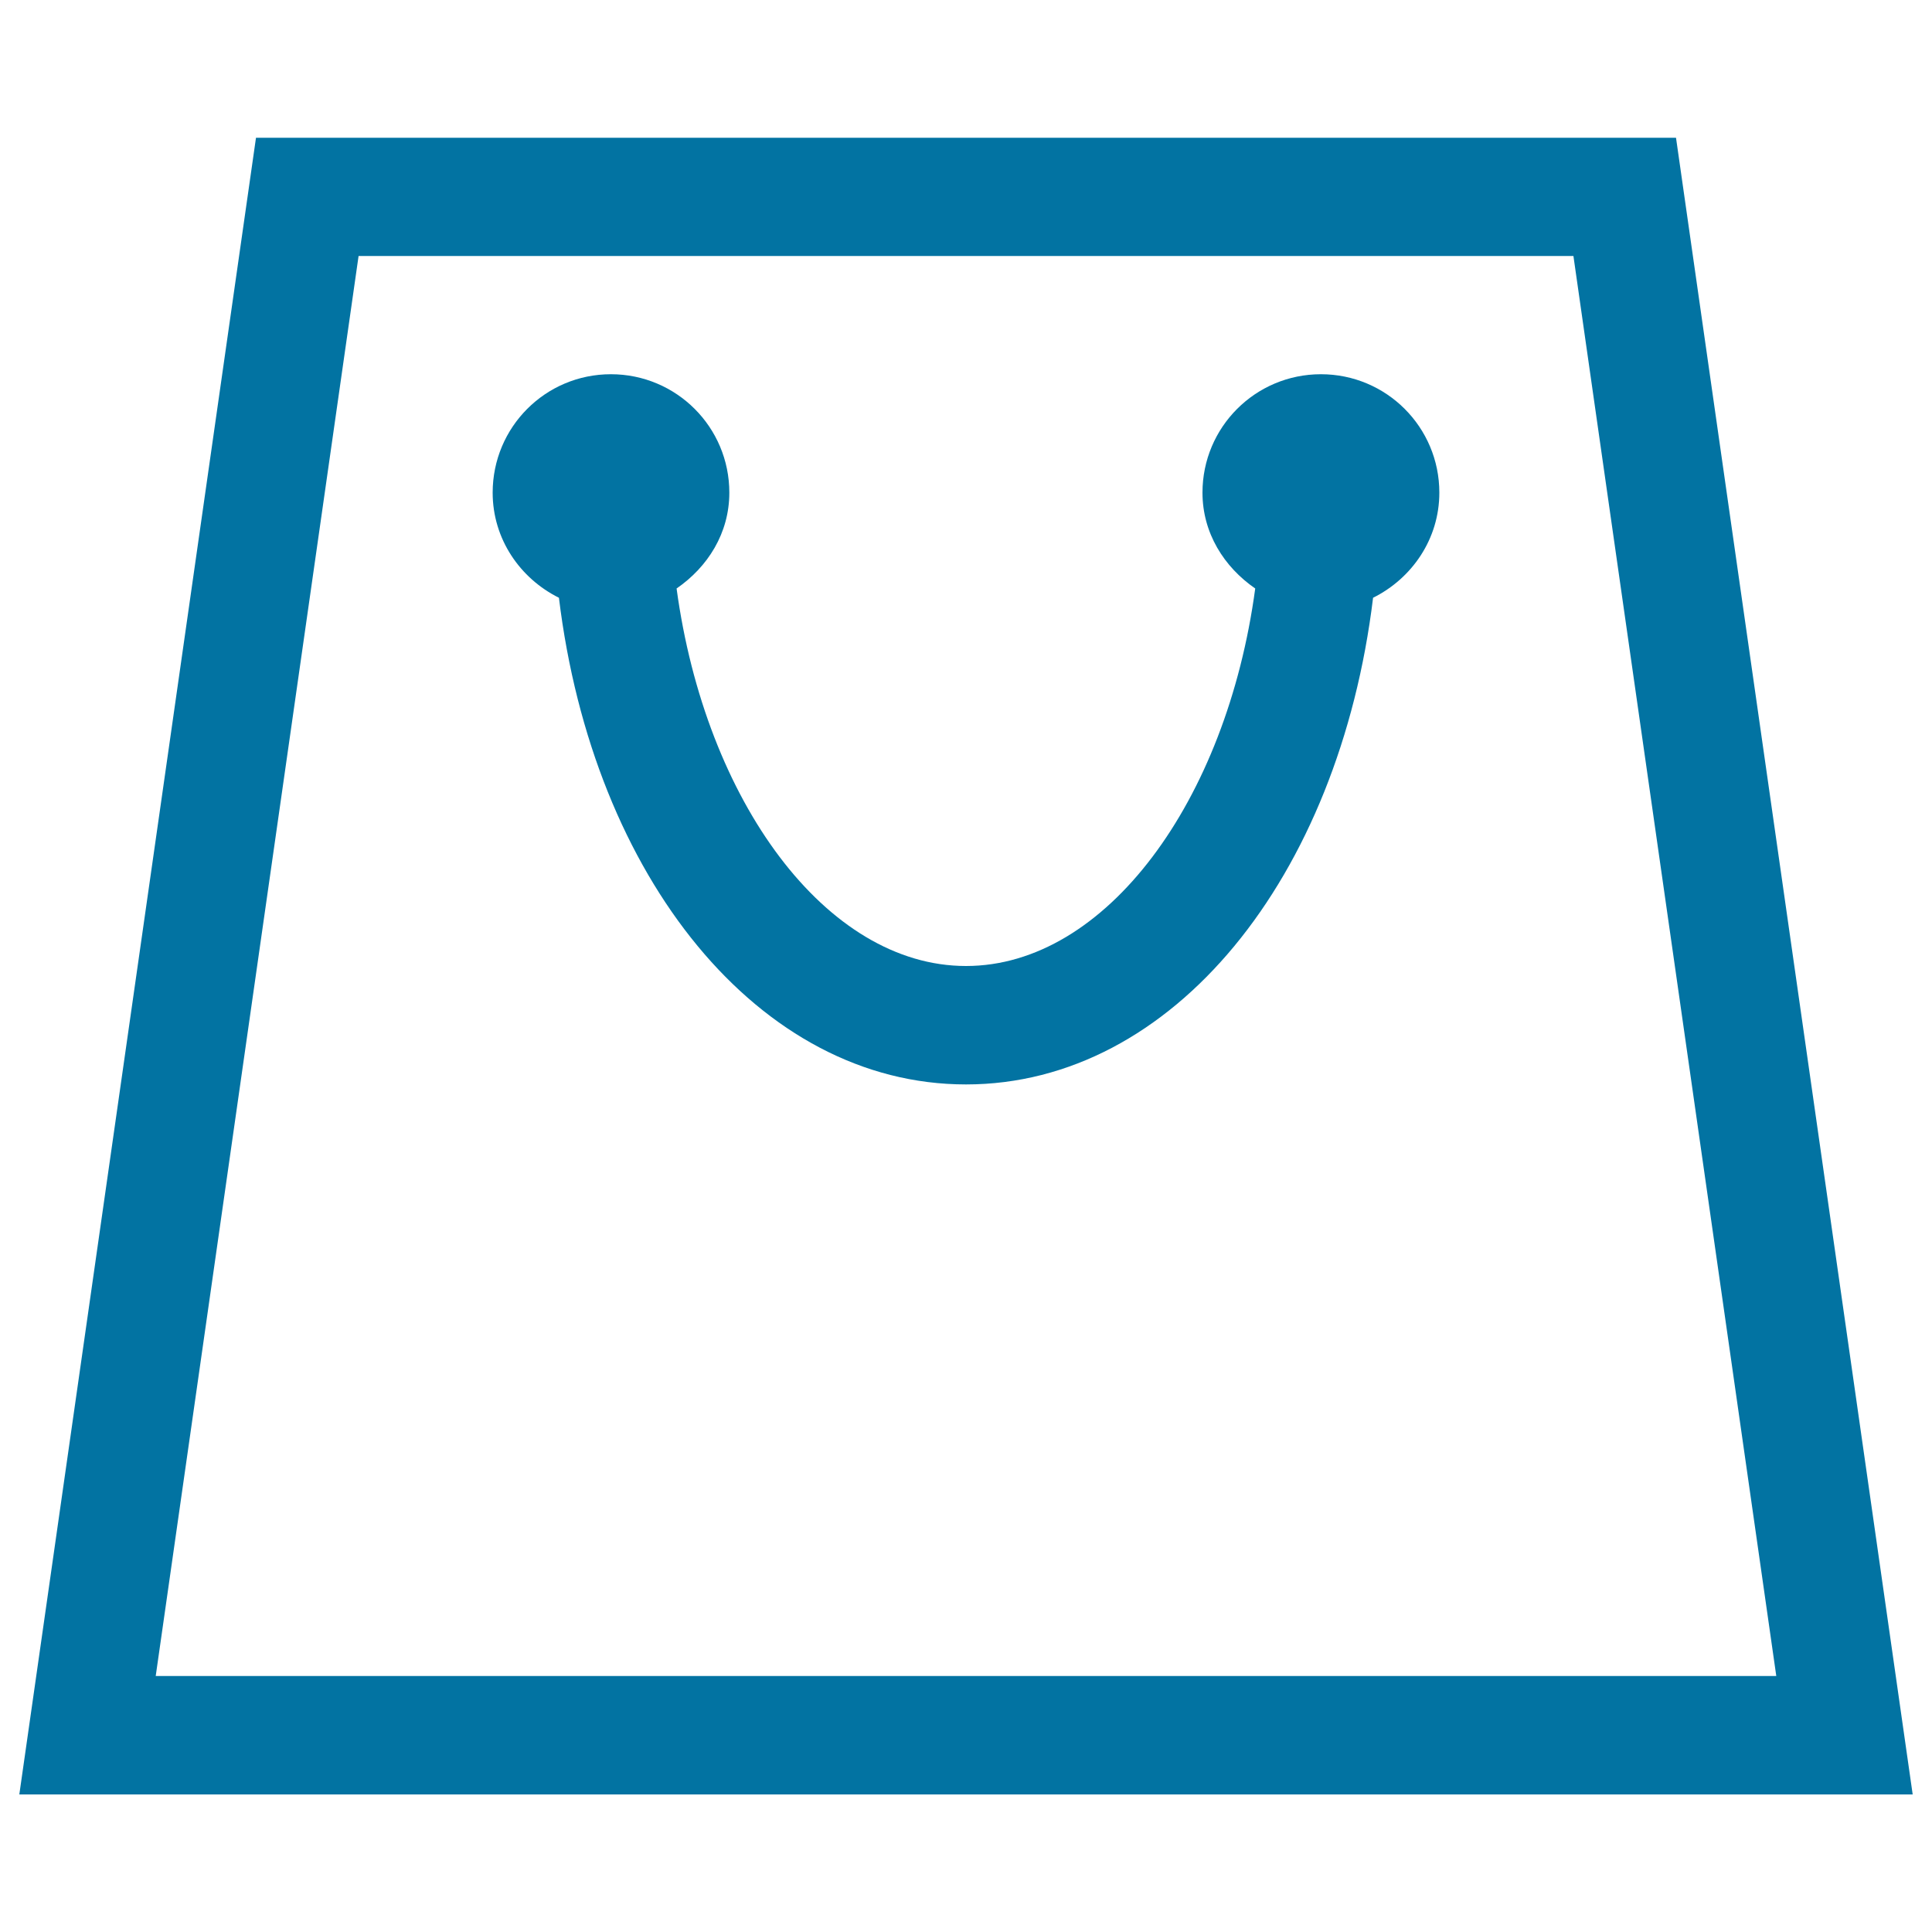 <svg xmlns="http://www.w3.org/2000/svg" viewBox="0 0 1000 1000" style="fill:#0273a2">
<title>Bag For Shopping SVG icon</title>
<g><g><path d="M814.4,132.5l105,735H80.6l105-735H814.4 M867.5,71.3h-735L10,928.8h980L867.5,71.3L867.5,71.3z"/><path d="M745,255c0-33.9-27.4-61.3-61.3-61.3s-61.3,27.4-61.3,61.3c0,20.9,11.2,38.5,27.3,49.6C634.9,414.6,572.4,500,500,500c-72.4,0-134.9-85.4-149.8-195.4c16.1-11.1,27.3-28.6,27.3-49.6c0-33.9-27.4-61.3-61.3-61.3S255,221.1,255,255c0,24,14.2,44.4,34.3,54.4C306.9,454.2,392.9,561.3,500,561.3s193.1-107.1,210.7-251.9C730.8,299.4,745,279,745,255z"/></g></g>
</svg>